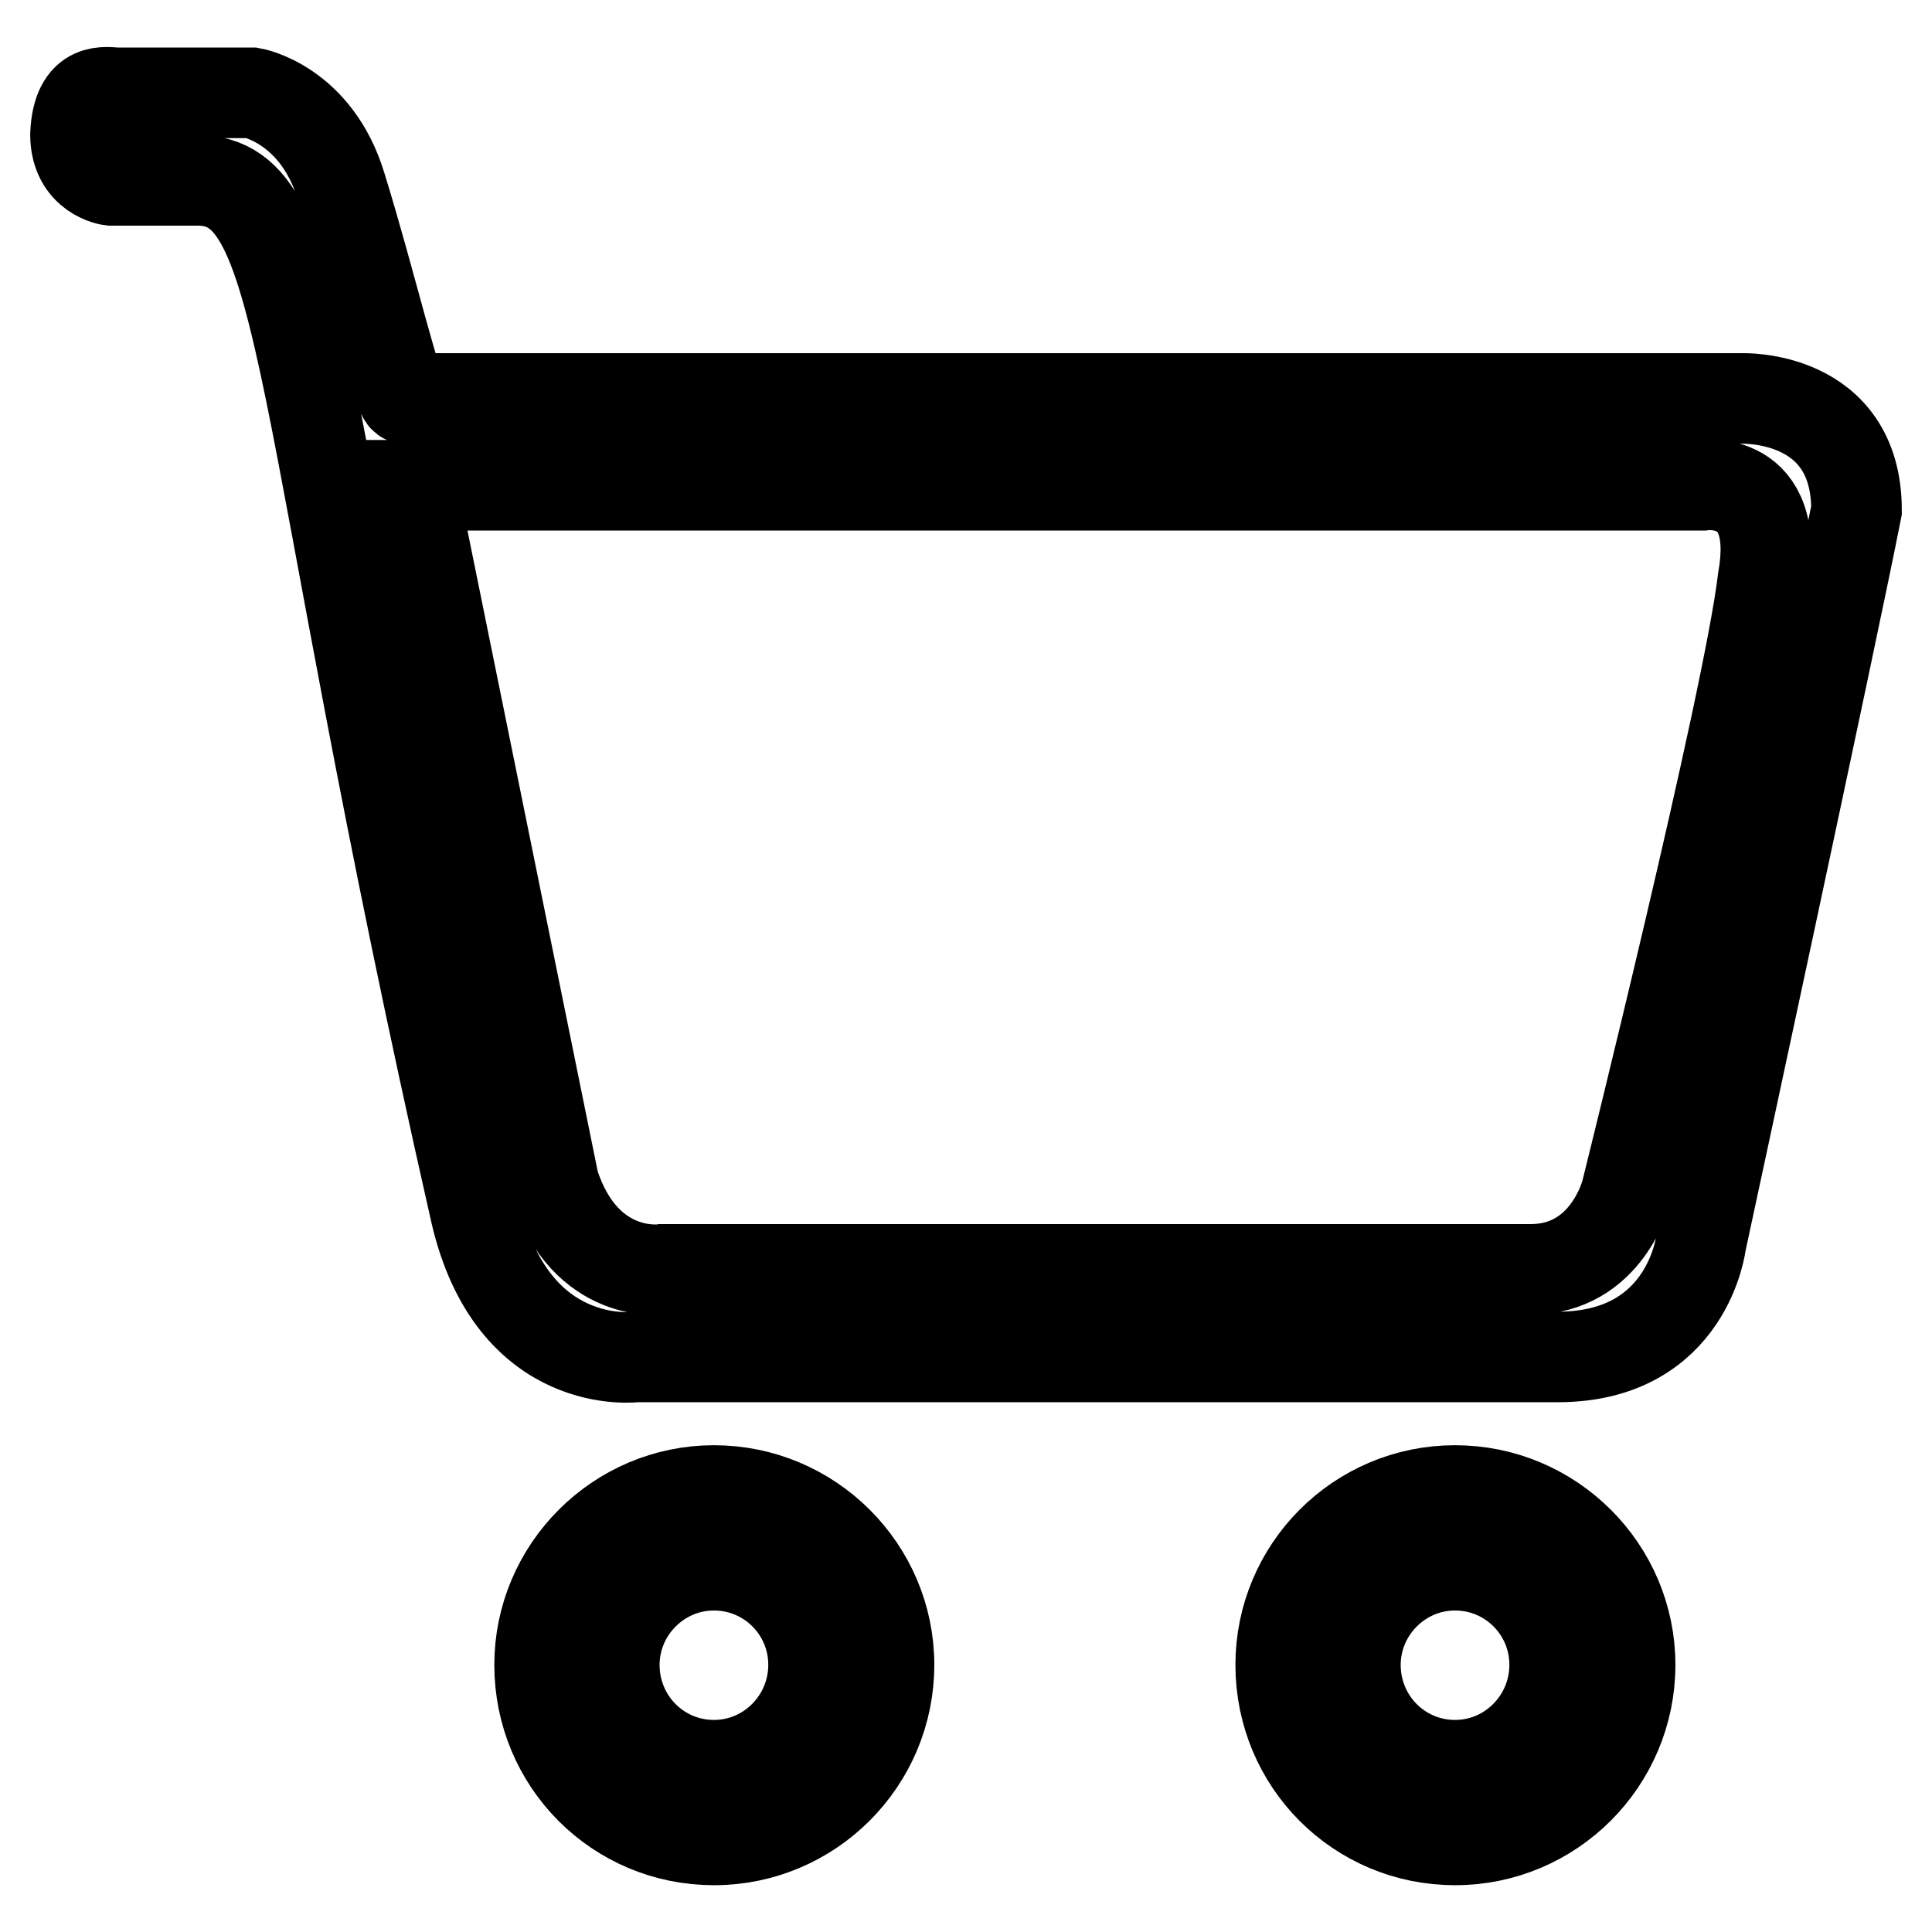 <?xml version="1.0" encoding="utf-8"?>
<!-- Svg Vector Icons : http://www.onlinewebfonts.com/icon -->
<!DOCTYPE svg PUBLIC "-//W3C//DTD SVG 1.1//EN" "http://www.w3.org/Graphics/SVG/1.1/DTD/svg11.dtd">
<svg version="1.1" xmlns="http://www.w3.org/2000/svg" xmlns:xlink="http://www.w3.org/1999/xlink" x="0px" y="0px" viewBox="0 0 256 256" enable-background="new 0 0 256 256" xml:space="preserve">
<g><g><path stroke-width="12" fill-opacity="0" stroke="#000000"  d="M94.6,207.4c7.3,0,13.2,5.9,13.2,13.2c0,7.3-5.9,13.3-13.2,13.3c-7.3,0-13.2-5.9-13.2-13.3C81.4,213.4,87.3,207.4,94.6,207.4z M94.6,197.5c12.8,0,23.2,10.4,23.2,23.1c0,12.8-10.4,23.2-23.2,23.2s-23.1-10.3-23.1-23.2C71.5,207.9,81.9,197.5,94.6,197.5z"/><path stroke-width="12" fill-opacity="0" stroke="#000000"  d="M192.8,207.4c7.3,0,13.2,5.9,13.2,13.2c0,7.3-5.9,13.3-13.2,13.3c-7.3,0-13.2-5.9-13.2-13.3C179.6,213.4,185.5,207.4,192.8,207.4z M192.8,197.5c12.8,0,23.2,10.4,23.2,23.1c0,12.8-10.4,23.2-23.2,23.2c-12.8,0-23.1-10.3-23.1-23.2C169.7,207.9,180,197.5,192.8,197.5z"/><path stroke-width="12" fill-opacity="0" stroke="#000000"  d="M54.6,64.3h171c0,0,10.5-1.6,8,12.5c-1.9,16.1-18.1,81.1-18.1,81.1s-2.5,10.3-12.7,10.3H87.8c0,0-10.2,1.5-14.4-11.4L54.6,64.3z M53.7,52.8h177.1c0,0,15.2-0.6,15.2,14.8c-3.2,16.3-20.6,97-20.6,97s-1.7,15.1-18.8,15.2H84.3c0,0-16.4,2.2-21.3-19.2C38.6,53.1,41.4,23.9,26.2,23.9H14.7c0,0-4.7-0.6-4.7-6.1c0.3-6.6,4.1-5.5,5.6-5.5h17.8c0,0,8.5,1.5,11.8,12.4C49.2,37.6,52.7,52.9,53.7,52.8z"/></g></g>
</svg>